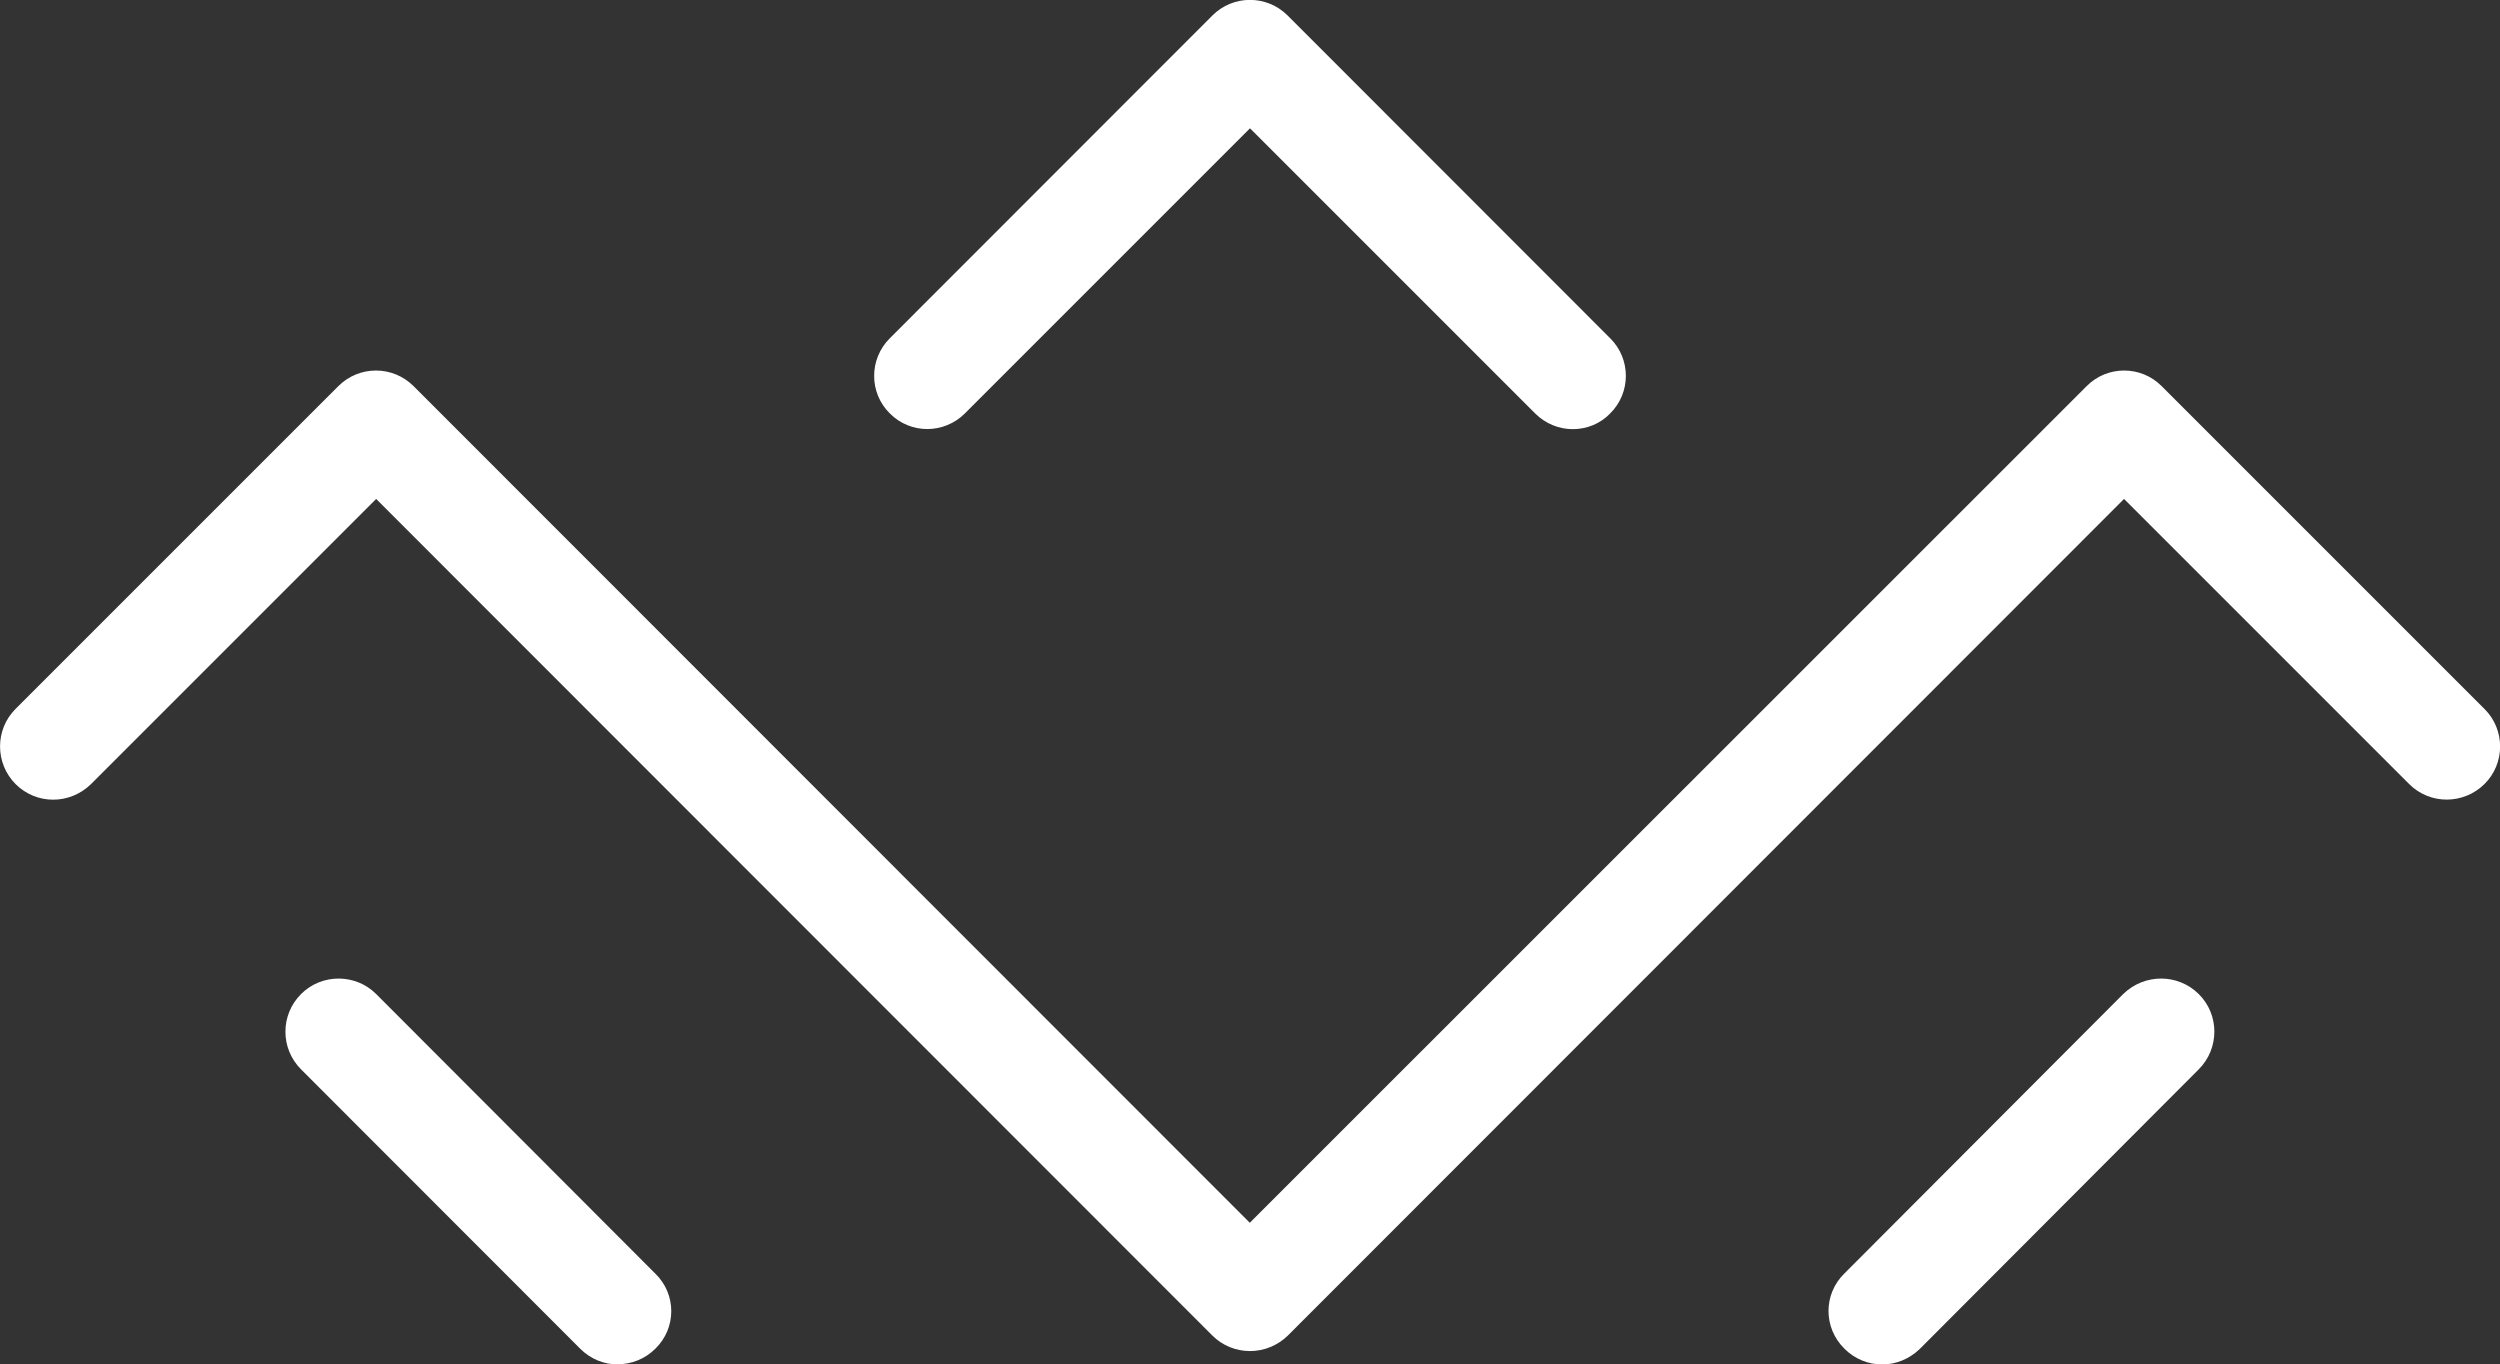 <svg xmlns="http://www.w3.org/2000/svg" viewBox="0 0 117.5 64.125">
    <rect x="0" y="0" width="117.5" height="64.125" fill="#333333" stroke="none"/>
    <g fill="#ffffff">
        <path d="M29.04 64.13c-.64 0-1.28-.25-1.77-.74L14.15 50.26c-.98-.98-.98-2.56 0-3.54.97-.97 2.56-.97 3.53 0L30.8 59.86c1 .97 1 2.56 0 3.53-.48.48-1.12.73-1.76.73zM88.46 64.13c-.64 0-1.28-.25-1.77-.74-1-.98-1-2.57 0-3.54l13.1-13.13c1-.97 2.57-.97 3.55 0s.98 2.56 0 3.54L90.23 63.4c-.5.48-1.13.73-1.77.73zM58.75 63.5c-.66 0-1.3-.26-1.77-.73l-39.3-39.32-13.4 13.4c-1 .98-2.57.98-3.55 0-.97-.98-.97-2.56 0-3.53L15.9 18.15c.98-.98 2.56-.98 3.54 0l39.3 39.32 39.33-39.32c.97-.98 2.56-.98 3.53 0l15.17 15.17c.98.97.98 2.56 0 3.53s-2.56.98-3.54 0l-13.4-13.4-39.3 39.32c-.48.47-1.12.73-1.78.73zM73.92 20.17c-.64 0-1.28-.25-1.77-.74l-13.4-13.4-13.4 13.4c-.98.98-2.56.98-3.53 0-.98-.97-.98-2.55 0-3.53L56.98.73c.98-.98 2.56-.98 3.54 0L75.68 15.9c.98.97.98 2.56 0 3.53-.48.5-1.12.74-1.76.74z"/>
    </g>
</svg>